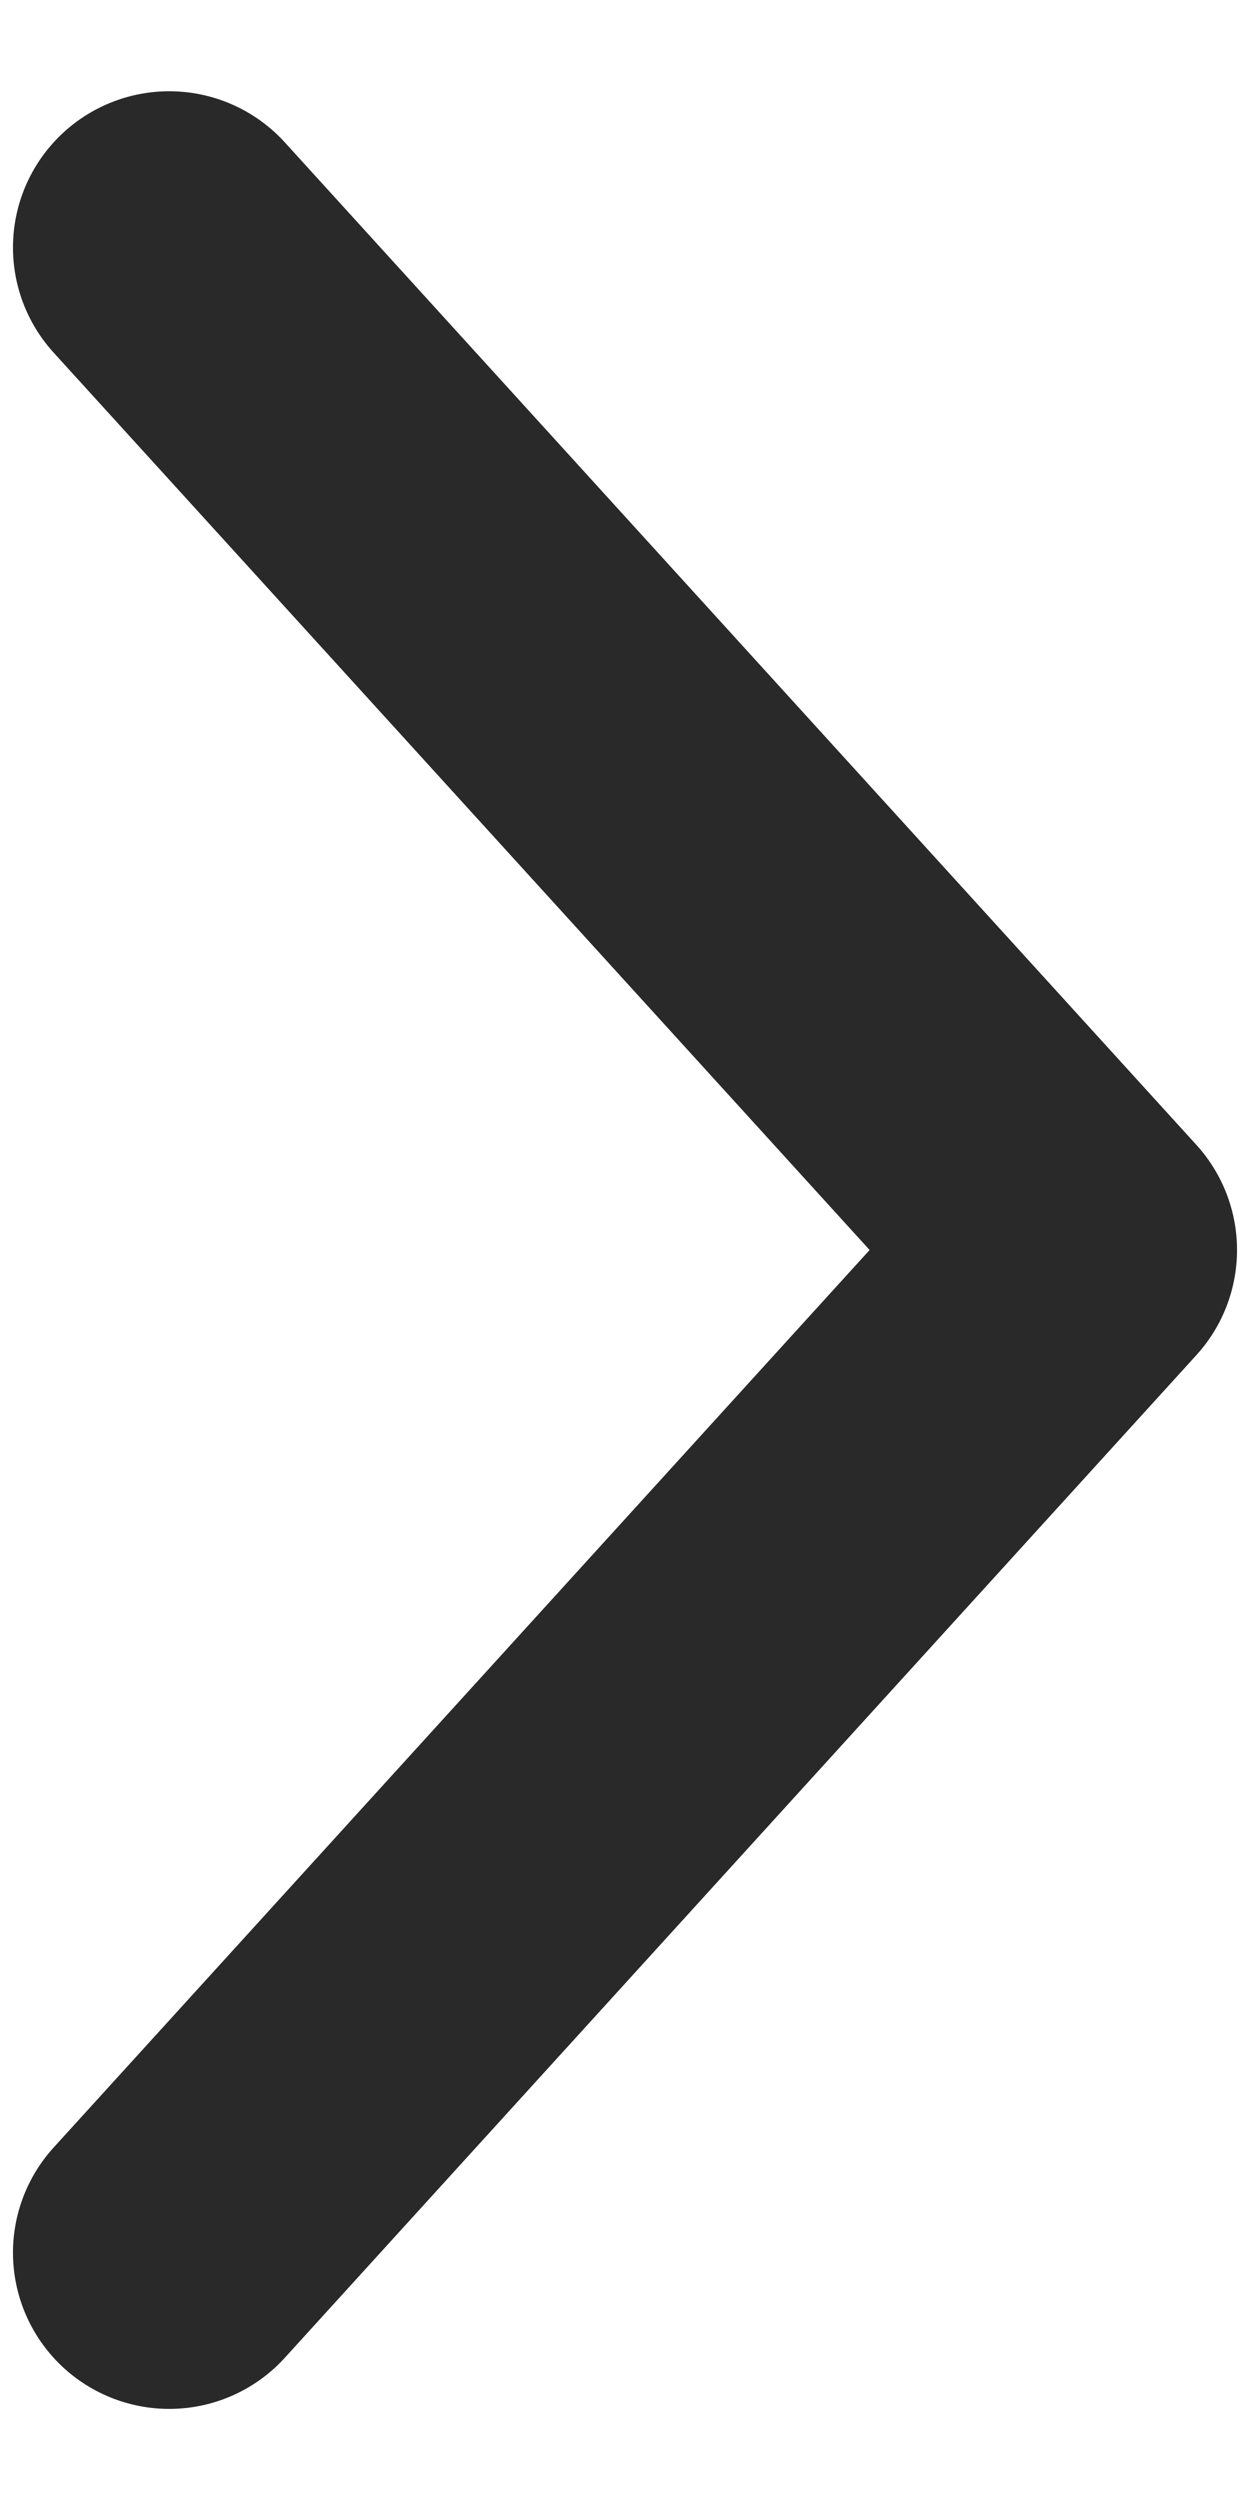 <?xml version="1.0" encoding="UTF-8"?>
<svg xmlns="http://www.w3.org/2000/svg" width="8" height="16" viewBox="0 0 8 16" fill="none">
  <path d="M1.083 14.417L6.917 8L1.083 1.584" stroke="#292929" stroke-width="2" stroke-linecap="round" stroke-linejoin="round"></path>
</svg>
